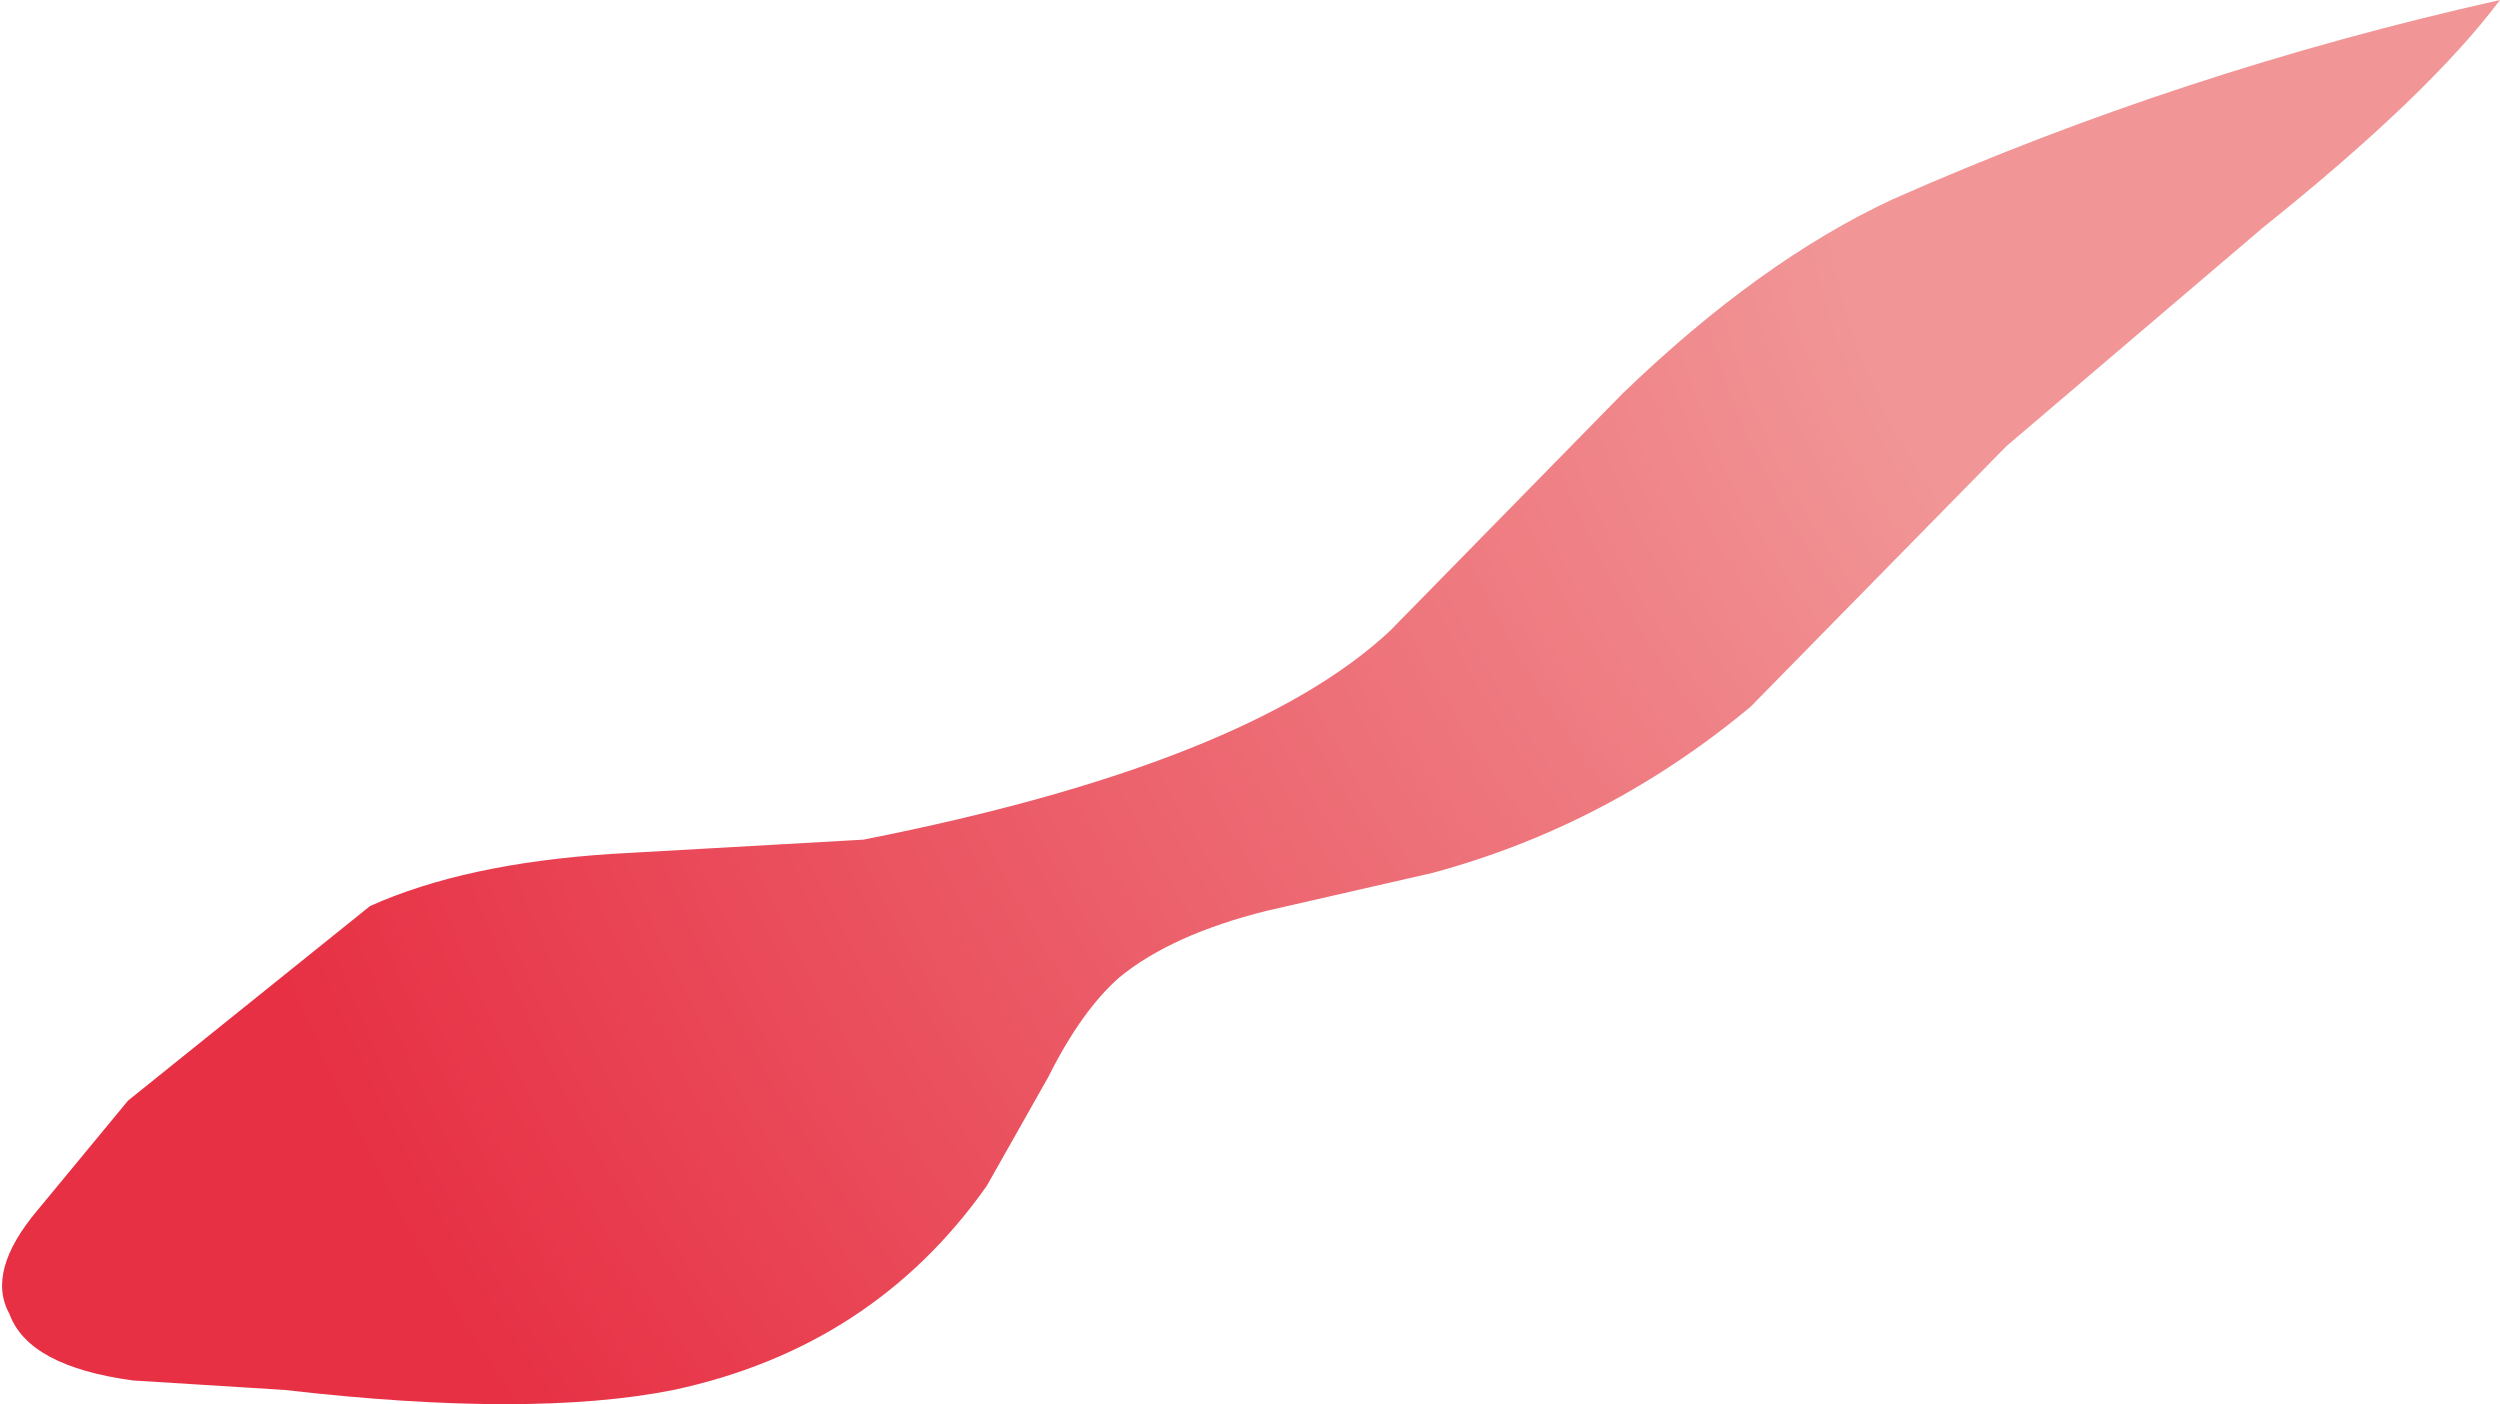 <?xml version="1.0" encoding="UTF-8" standalone="no"?>
<svg xmlns:xlink="http://www.w3.org/1999/xlink" height="14.8px" width="26.35px" xmlns="http://www.w3.org/2000/svg">
  <g transform="matrix(1.0, 0.0, 0.0, 1.0, -608.65, -460.5)">
    <path d="M635.0 460.5 Q634.25 461.5 632.5 462.9 L629.8 465.2 627.1 467.95 Q625.6 469.2 623.75 469.7 L622.0 470.1 Q621.0 470.35 620.45 470.8 620.05 471.15 619.7 471.85 L619.05 473.0 Q617.85 474.7 615.75 475.15 614.25 475.45 611.65 475.15 L610.05 475.05 Q608.95 474.9 608.75 474.35 608.5 473.9 609.05 473.25 L610.0 472.1 612.55 470.05 Q613.55 469.6 615.1 469.5 L617.75 469.35 Q621.8 468.55 623.3 467.15 L625.75 464.65 Q627.2 463.25 628.6 462.6 631.65 461.25 635.0 460.5" fill="url(#gradient0)" fill-rule="evenodd" stroke="none"/>
  </g>
  <defs>
    <radialGradient cx="0" cy="0" gradientTransform="matrix(-0.031, 0.007, -0.006, -0.029, 635.9, 461.35)" gradientUnits="userSpaceOnUse" id="gradient0" r="819.2" spreadMethod="pad">
      <stop offset="0.31" stop-color="#f19596"/>
      <stop offset="1.0" stop-color="#e73044"/>
    </radialGradient>
  </defs>
</svg>
